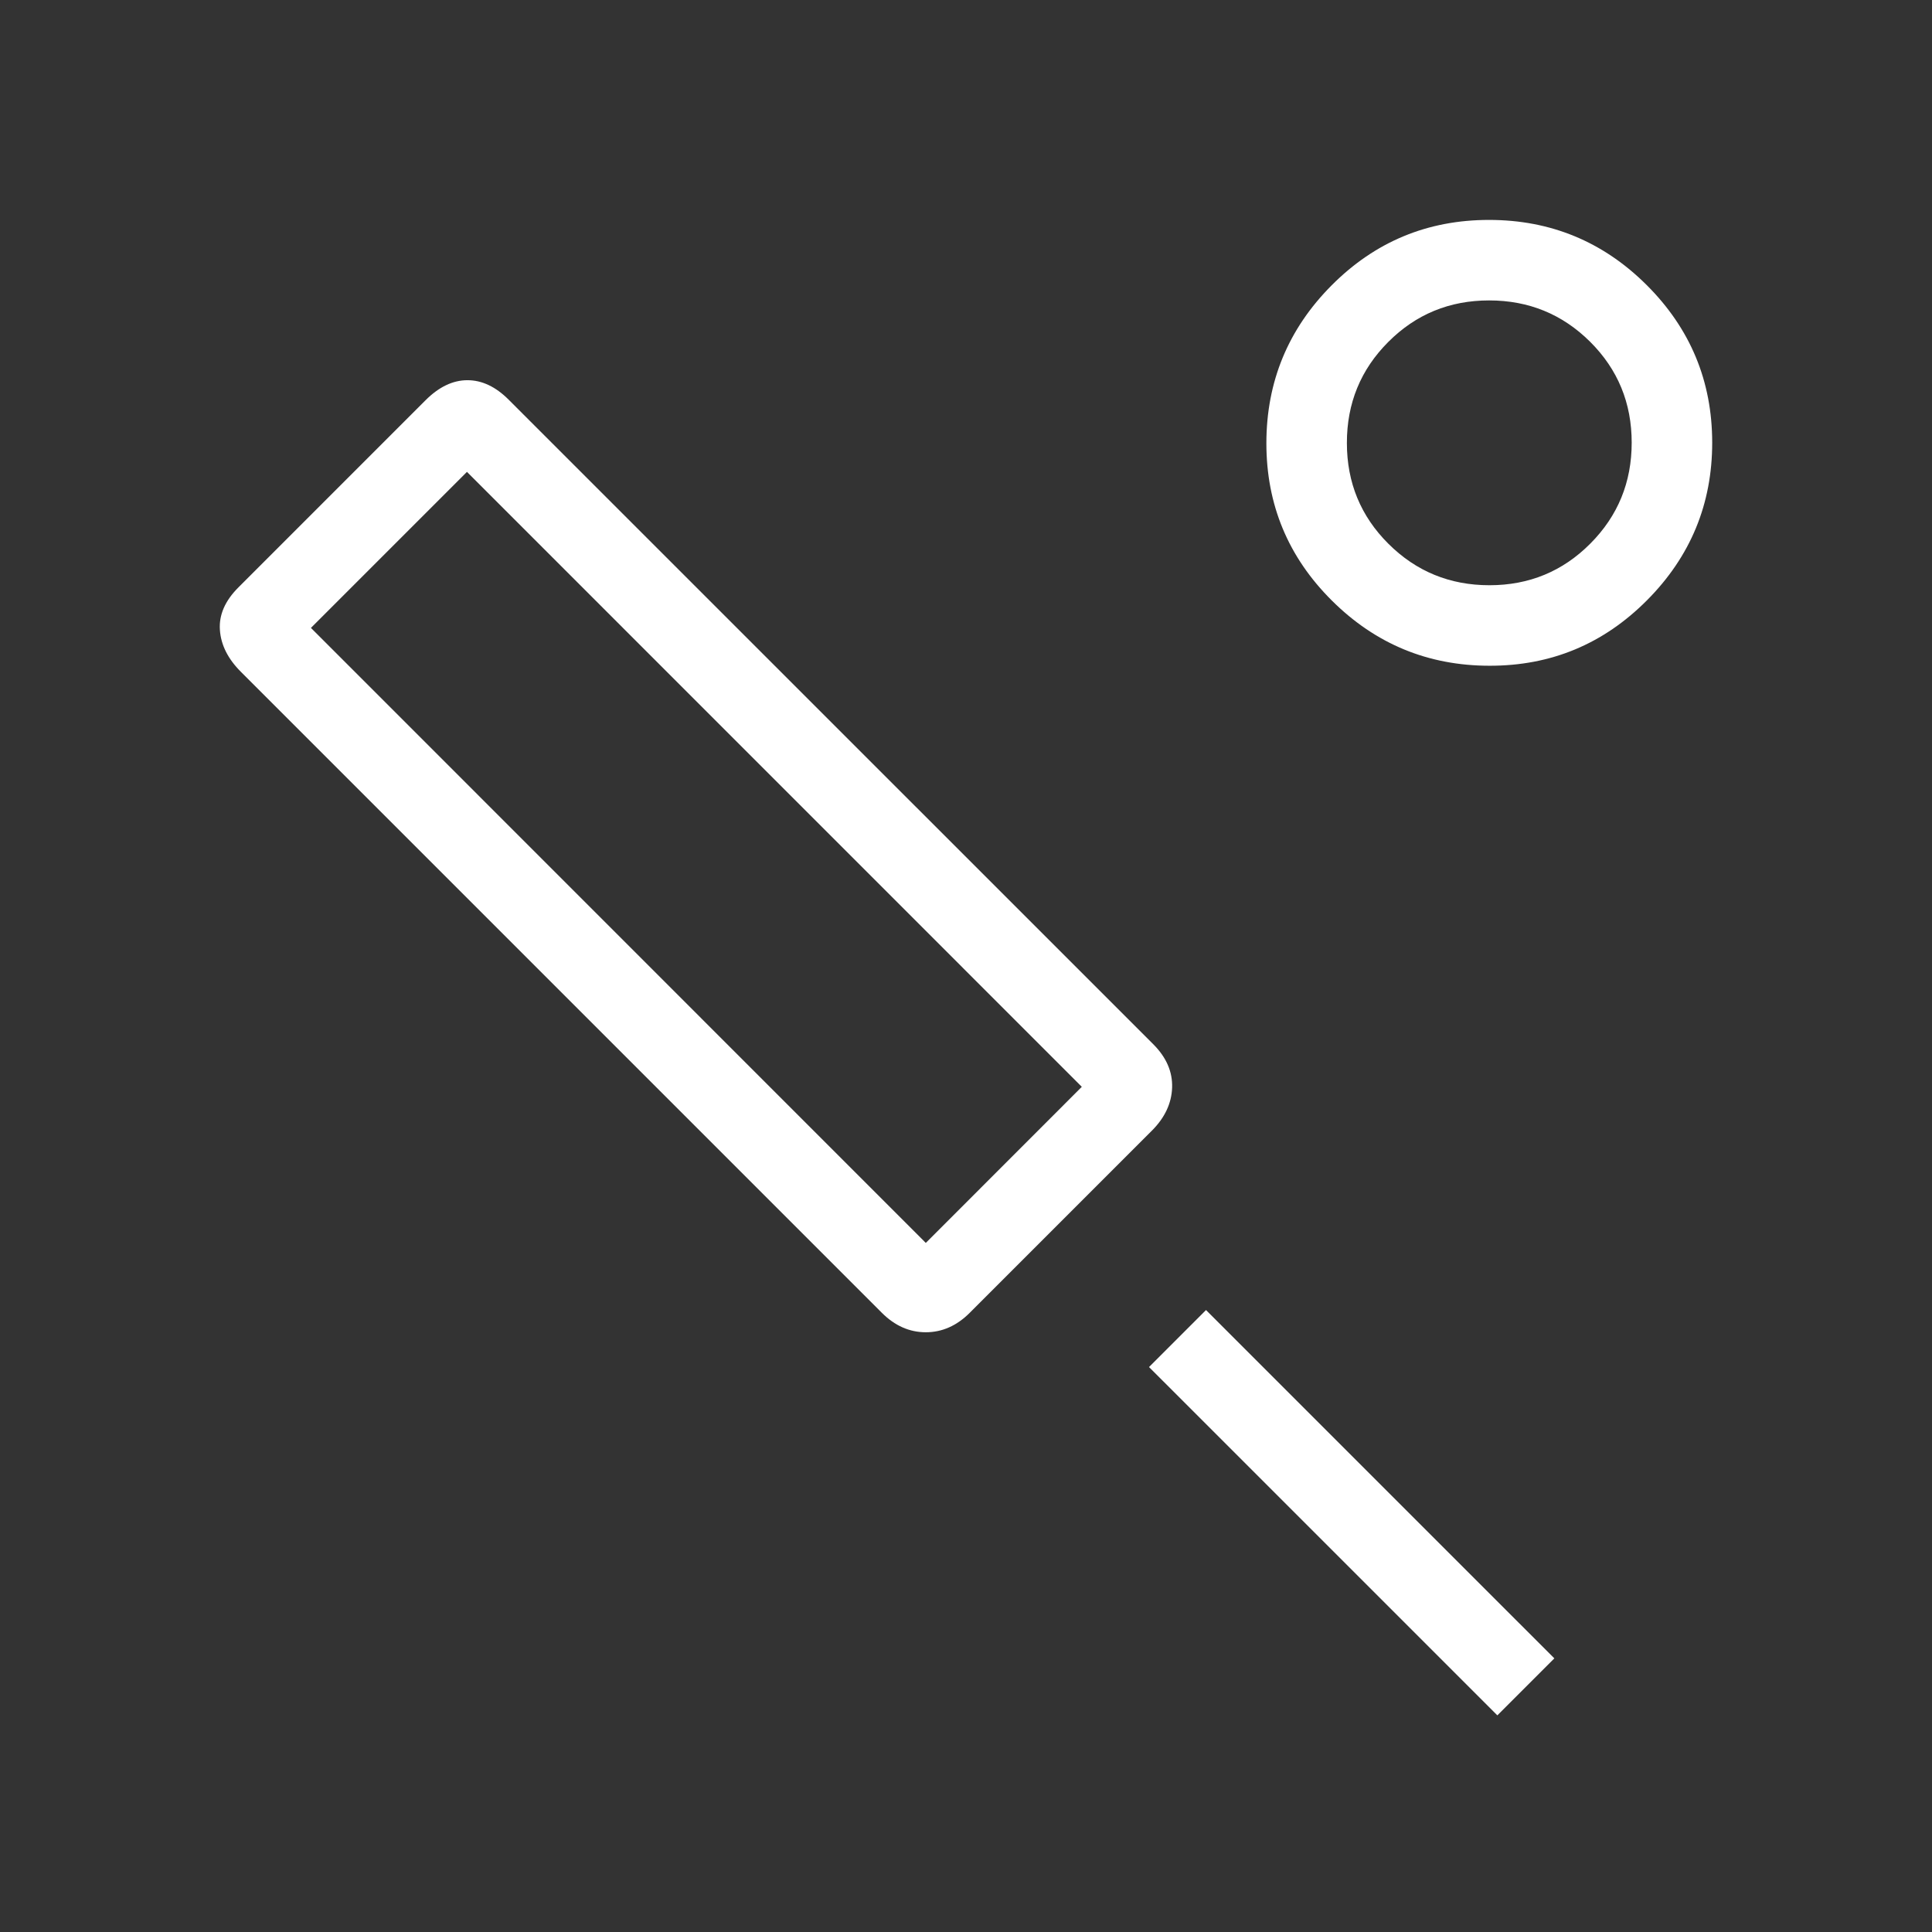 <svg width="82" height="82" viewBox="0 0 82 82" fill="none" xmlns="http://www.w3.org/2000/svg">
<rect x="0" y="0" width="82" height="82" fill="#333333" stroke="none"/>
<g id="material-symbols-light:sports-cricket-outline">
<path id="Vector" d="M48.888 47.99L41.159 55.719C40.608 56.27 39.986 56.545 39.294 56.545C38.601 56.545 37.979 56.27 37.428 55.719L10.225 28.515C9.673 27.964 9.376 27.371 9.333 26.735C9.289 26.1 9.551 25.498 10.119 24.931L18.062 16.987C18.63 16.42 19.222 16.137 19.839 16.137C20.456 16.137 21.041 16.413 21.592 16.967L48.952 44.324C49.504 44.878 49.769 45.489 49.748 46.159C49.726 46.828 49.439 47.439 48.888 47.99ZM39.294 52.753L45.915 46.128L19.819 20.028L13.197 26.65L39.294 52.753ZM63.552 72.805L48.768 58.022L51.187 55.602L65.971 70.386L63.552 72.805ZM63.224 28.256C60.614 28.256 58.381 27.333 56.527 25.488C54.673 23.643 53.747 21.415 53.749 18.805C53.752 16.195 54.674 13.964 56.517 12.112C58.36 10.26 60.587 9.334 63.2 9.334C65.812 9.334 68.044 10.257 69.893 12.101C71.743 13.947 72.669 16.173 72.671 18.781C72.673 21.389 71.751 23.621 69.903 25.478C68.056 27.334 65.83 28.26 63.224 28.256ZM63.217 24.839C64.9 24.839 66.327 24.25 67.498 23.072C68.669 21.897 69.254 20.469 69.254 18.788C69.254 17.105 68.667 15.678 67.491 14.507C66.314 13.336 64.884 12.751 63.203 12.751C61.522 12.751 60.095 13.338 58.922 14.514C57.749 15.689 57.164 17.118 57.166 18.802C57.166 20.485 57.755 21.912 58.932 23.083C60.108 24.253 61.536 24.839 63.217 24.839Z" fill="white"/>
</g>
</svg>
